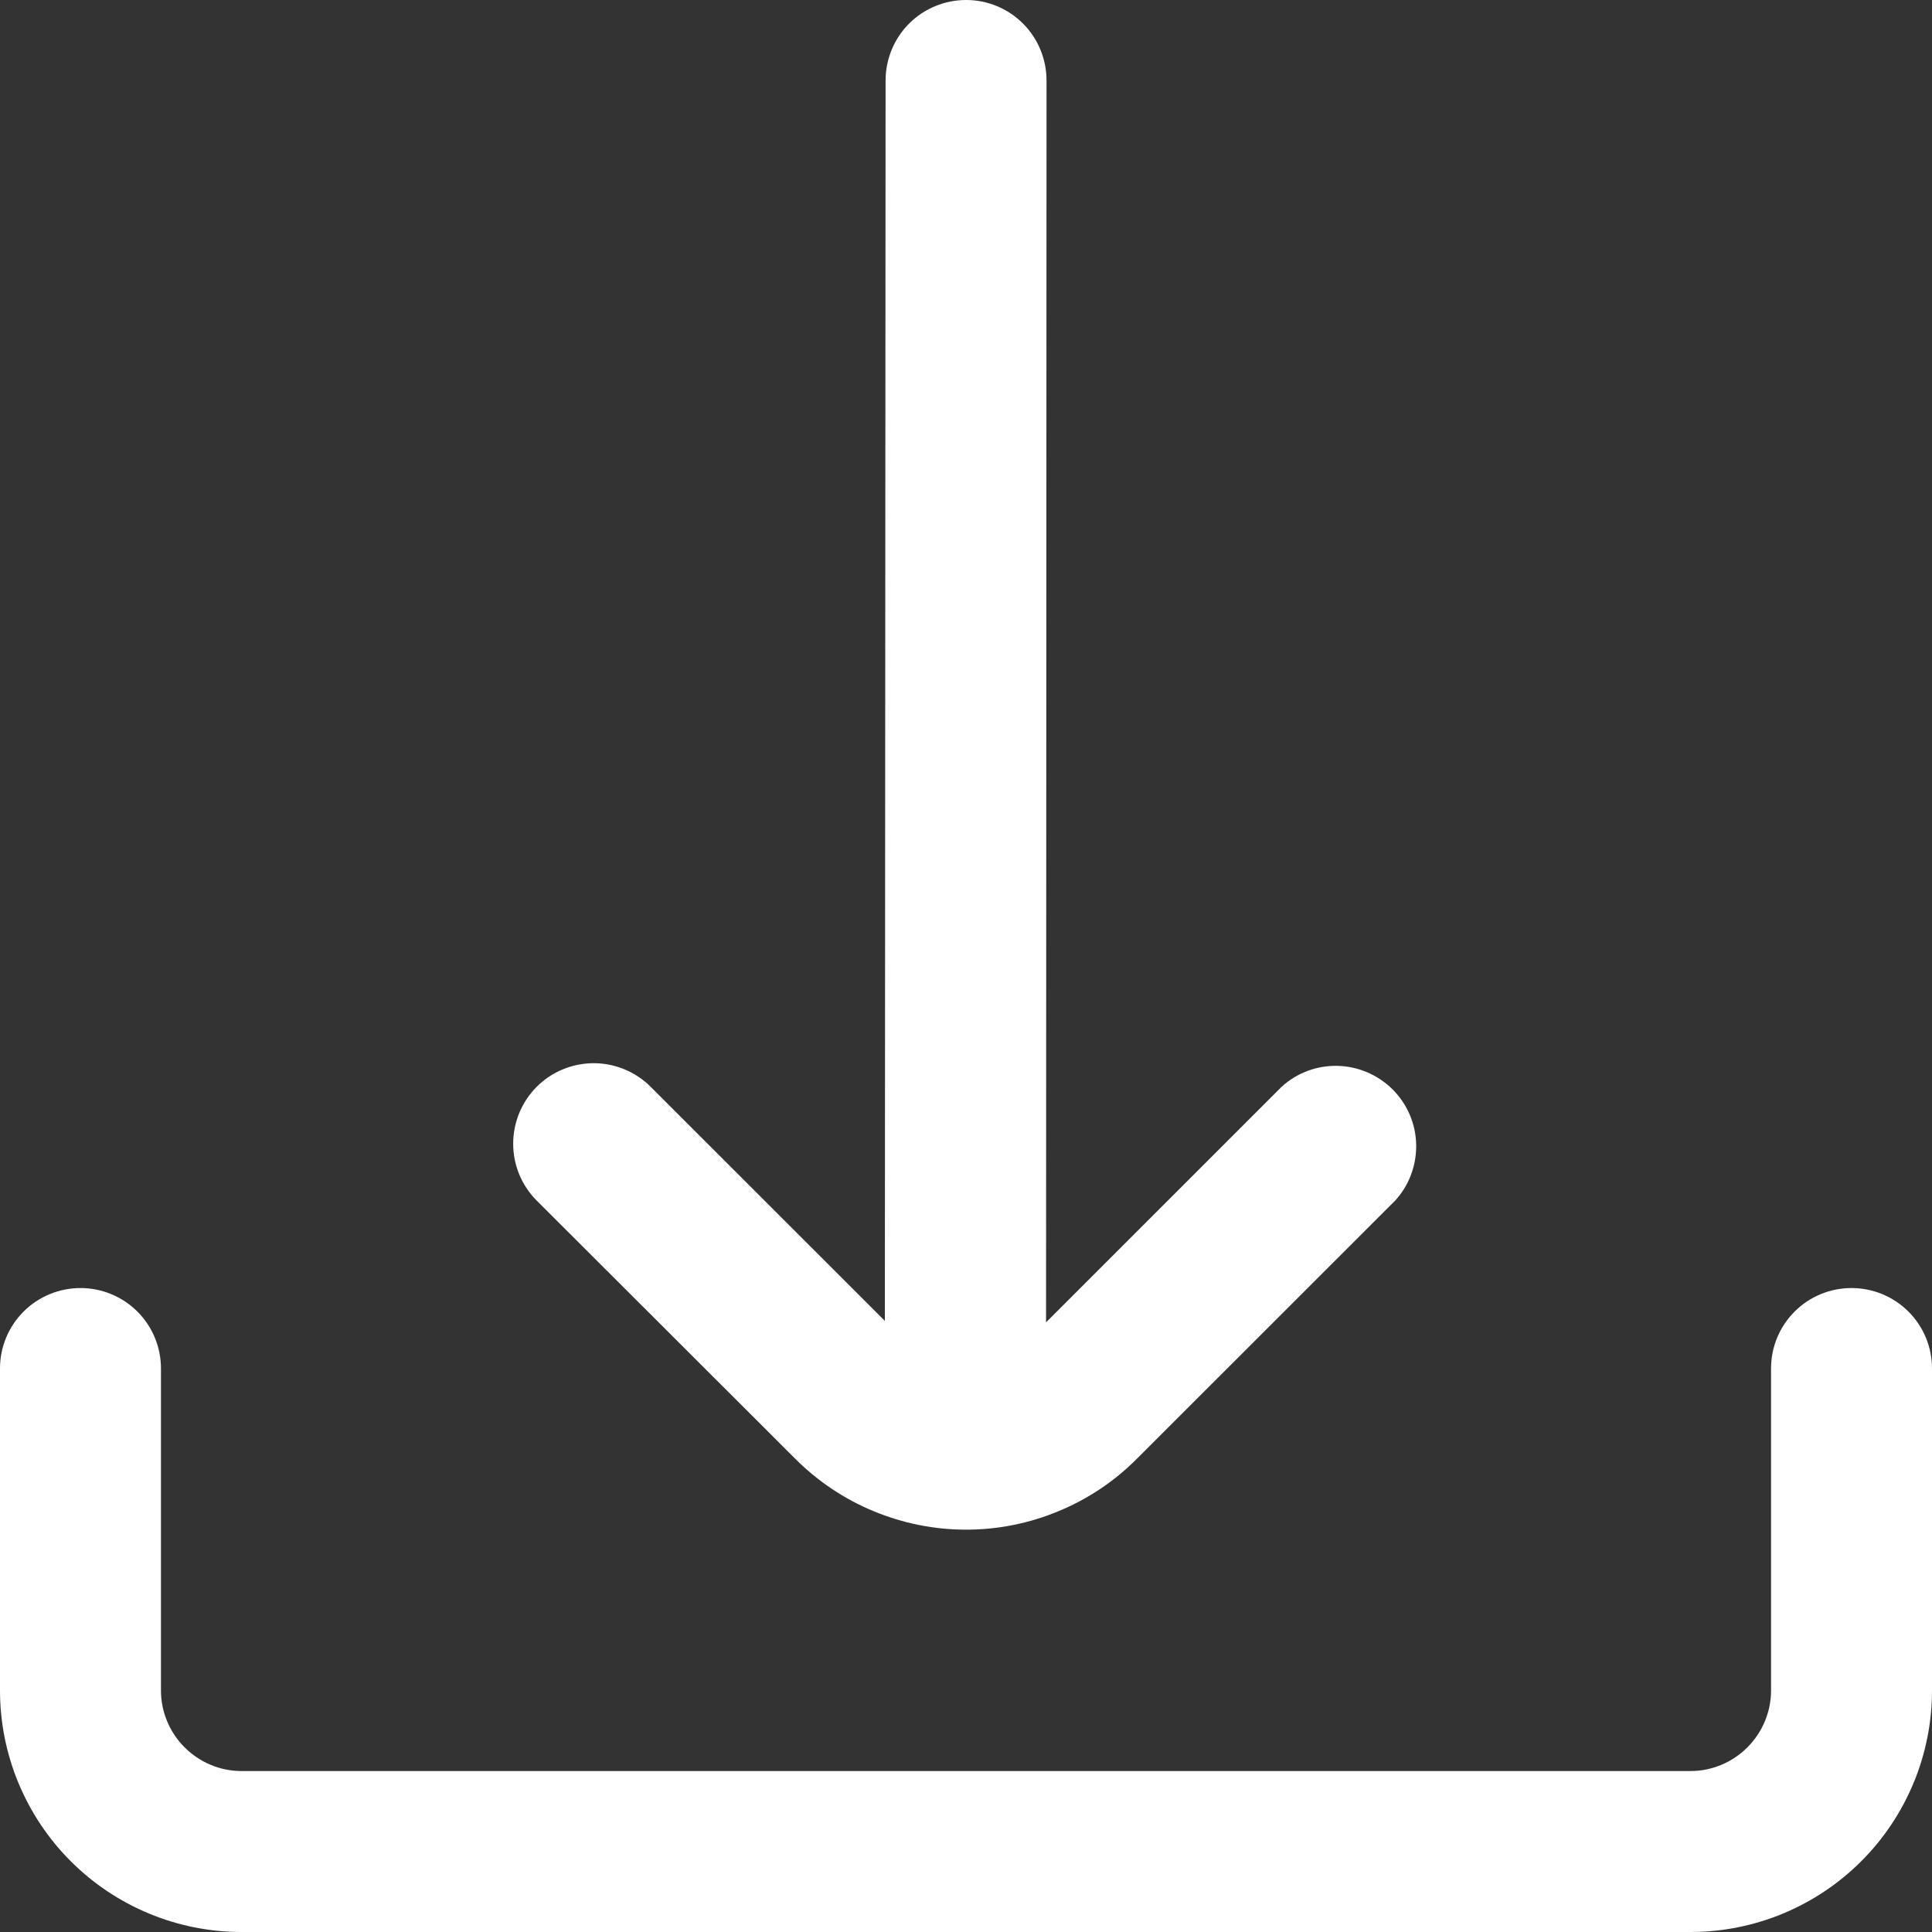 <svg width="16" height="16" viewBox="0 0 16 16" fill="none" xmlns="http://www.w3.org/2000/svg">
<rect x="0" y="0" width="16" height="16" fill="#333333" stroke="none"/>
<g clip-path="url(#clip0_295_6869)">
<path d="M6.586 12.081C6.772 12.267 6.992 12.415 7.235 12.515C7.478 12.616 7.738 12.668 8.001 12.668C8.264 12.668 8.524 12.616 8.766 12.515C9.009 12.415 9.23 12.267 9.415 12.081L11.556 9.941C11.671 9.814 11.732 9.648 11.728 9.476C11.724 9.305 11.654 9.143 11.533 9.022C11.411 8.901 11.248 8.831 11.077 8.827C10.906 8.823 10.74 8.885 10.614 9L8.663 10.951L8.667 0.667C8.667 0.49 8.597 0.32 8.472 0.195C8.347 0.07 8.178 0 8.001 0V0C7.824 0 7.654 0.07 7.529 0.195C7.404 0.32 7.334 0.49 7.334 0.667L7.328 10.939L5.388 9C5.263 8.875 5.093 8.805 4.917 8.805C4.74 8.805 4.57 8.875 4.445 9C4.32 9.125 4.25 9.295 4.25 9.472C4.25 9.649 4.32 9.818 4.445 9.943L6.586 12.081Z" fill="white"/>
<path d="M15.333 10.667C15.156 10.667 14.987 10.737 14.862 10.862C14.737 10.987 14.667 11.156 14.667 11.333V14C14.667 14.177 14.596 14.346 14.471 14.471C14.346 14.596 14.177 14.667 14 14.667H2C1.823 14.667 1.654 14.596 1.529 14.471C1.404 14.346 1.333 14.177 1.333 14V11.333C1.333 11.156 1.263 10.987 1.138 10.862C1.013 10.737 0.843 10.667 0.667 10.667C0.49 10.667 0.32 10.737 0.195 10.862C0.07 10.987 0 11.156 0 11.333L0 14C0 14.53 0.211 15.039 0.586 15.414C0.961 15.789 1.47 16 2 16H14C14.53 16 15.039 15.789 15.414 15.414C15.789 15.039 16 14.53 16 14V11.333C16 11.156 15.93 10.987 15.805 10.862C15.68 10.737 15.51 10.667 15.333 10.667Z" fill="white"/>
</g>
<defs>
<clipPath id="clip0_295_6869">
<rect width="16" height="16" fill="white"/>
</clipPath>
</defs>
</svg>
